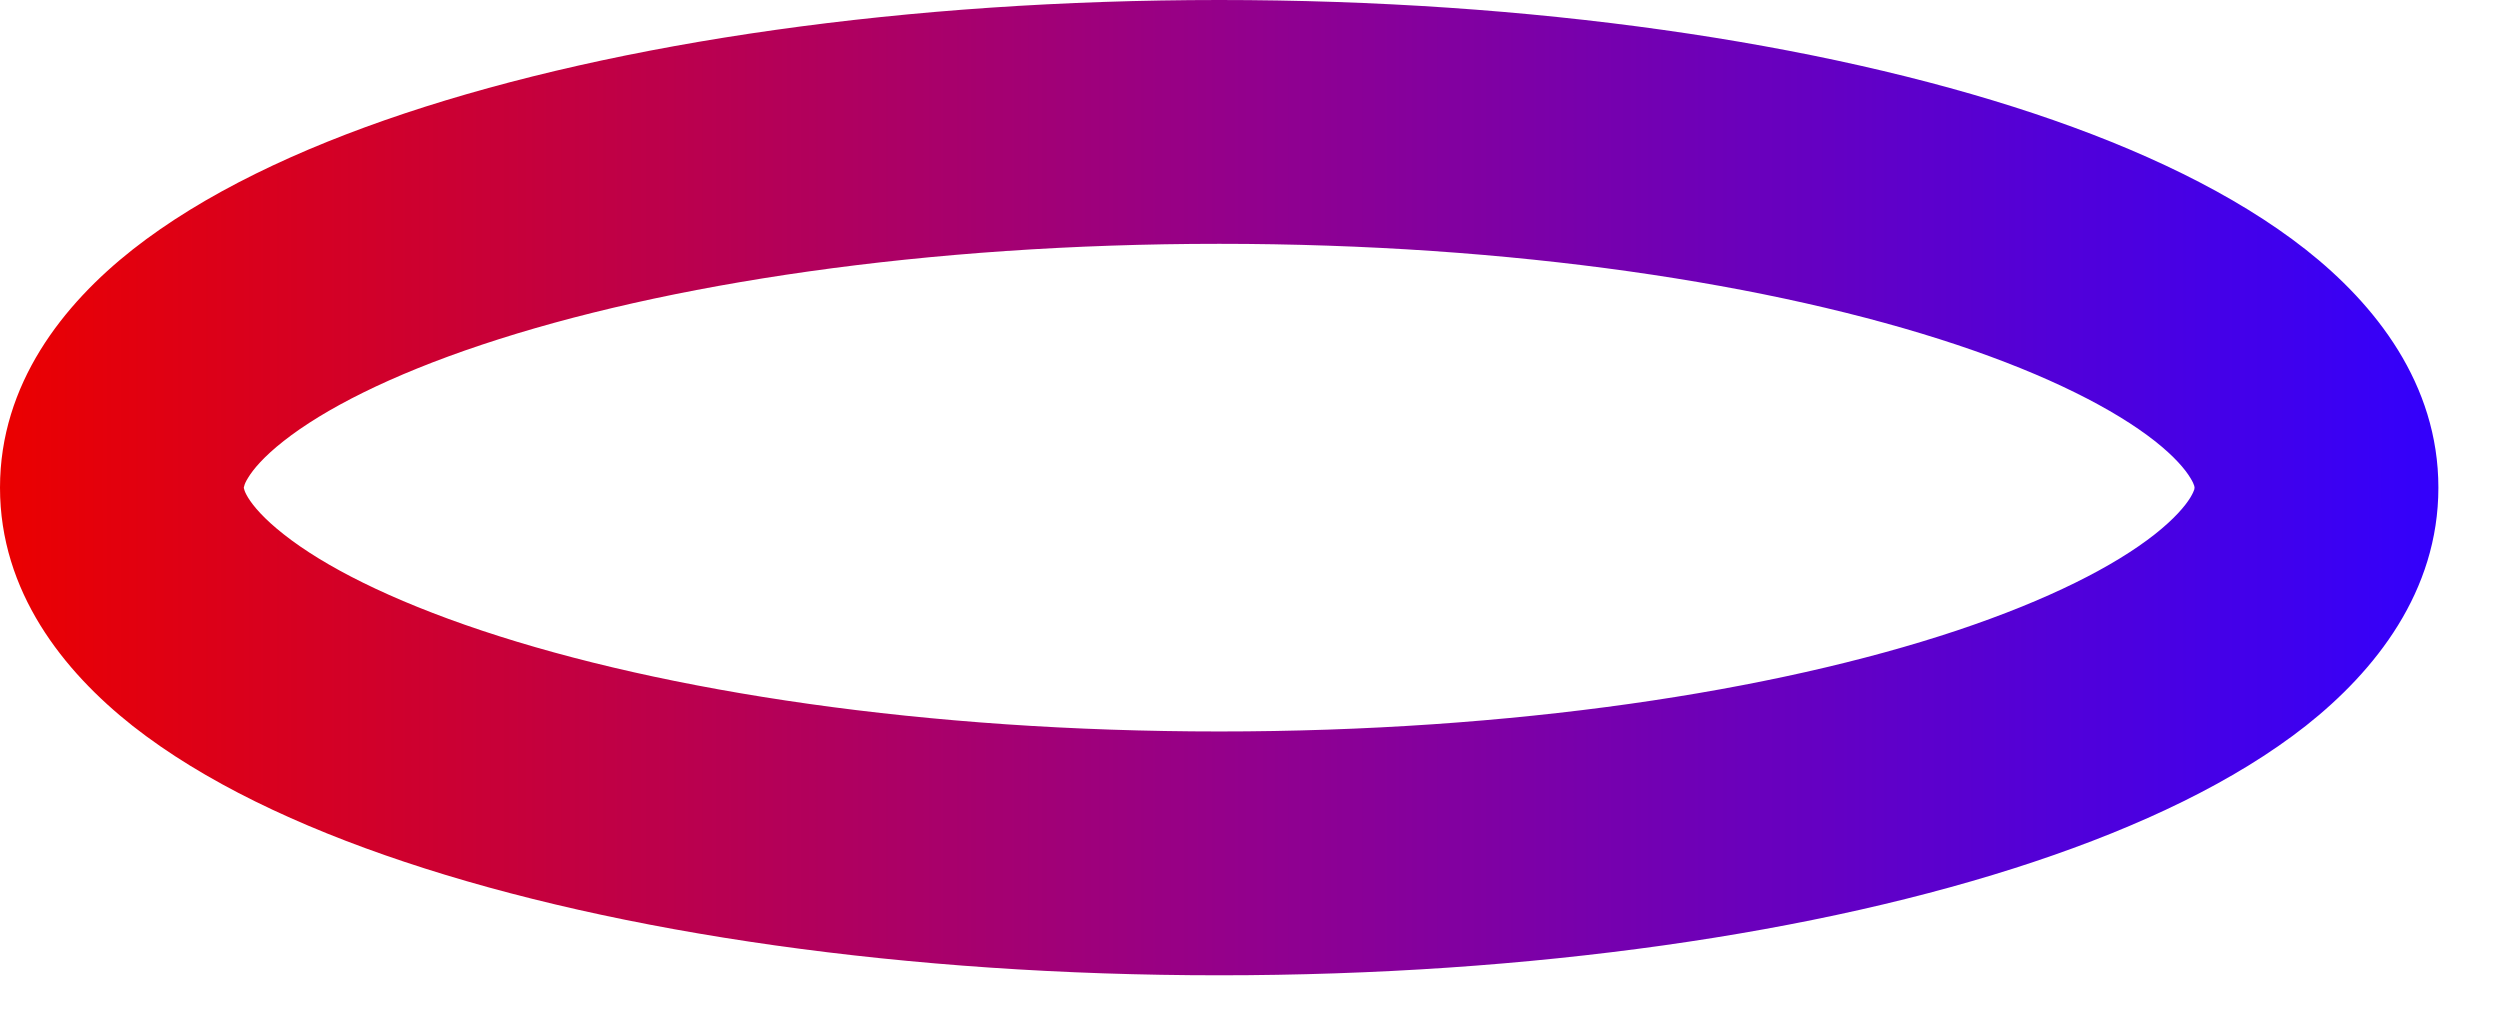 <svg preserveAspectRatio="none" width="100%" height="100%" overflow="visible" style="display: block;" viewBox="0 0 17 7" fill="none" xmlns="http://www.w3.org/2000/svg">
<path id="Vector" fill-rule="evenodd" clip-rule="evenodd" d="M1.658 3.316L1.658 3.316C1.658 3.317 1.658 3.32 1.661 3.329C1.663 3.338 1.67 3.356 1.687 3.384C1.722 3.441 1.794 3.527 1.929 3.633C2.202 3.849 2.65 4.079 3.277 4.288C4.522 4.703 6.294 4.974 8.291 4.974C10.287 4.974 12.059 4.703 13.305 4.288C13.931 4.079 14.379 3.849 14.653 3.633C14.787 3.527 14.859 3.441 14.894 3.384C14.911 3.356 14.918 3.338 14.921 3.329C14.923 3.32 14.923 3.317 14.923 3.316V3.316C14.923 3.315 14.923 3.312 14.921 3.304C14.918 3.294 14.911 3.276 14.894 3.249C14.859 3.191 14.787 3.105 14.653 2.999C14.379 2.784 13.931 2.553 13.305 2.344C12.059 1.929 10.287 1.658 8.291 1.658C6.294 1.658 4.522 1.929 3.277 2.344C2.65 2.553 2.202 2.784 1.929 2.999C1.794 3.105 1.722 3.191 1.687 3.249C1.67 3.276 1.663 3.294 1.661 3.304C1.658 3.312 1.658 3.315 1.658 3.316ZM2.752 0.771C4.208 0.286 6.166 0 8.291 0C10.415 0 12.373 0.286 13.829 0.771C14.552 1.012 15.197 1.318 15.679 1.697C16.151 2.069 16.581 2.61 16.581 3.316C16.581 4.023 16.151 4.563 15.679 4.936C15.197 5.315 14.552 5.62 13.829 5.861C12.373 6.347 10.415 6.632 8.291 6.632C6.166 6.632 4.208 6.347 2.752 5.861C2.029 5.62 1.384 5.315 0.902 4.936C0.43 4.563 0 4.023 0 3.316C0 2.61 0.43 2.069 0.902 1.697C1.384 1.318 2.029 1.012 2.752 0.771Z" fill="url(#paint0_linear_241_774)"/>
<defs>
<linearGradient id="paint0_linear_241_774" x1="0" y1="3.316" x2="16.581" y2="3.316" gradientUnits="userSpaceOnUse">
<stop stop-color="#EB0000"/>
<stop offset="0.5" stop-color="#95008A"/>
<stop offset="1" stop-color="#3300FC"/>
</linearGradient>
</defs>
</svg>

